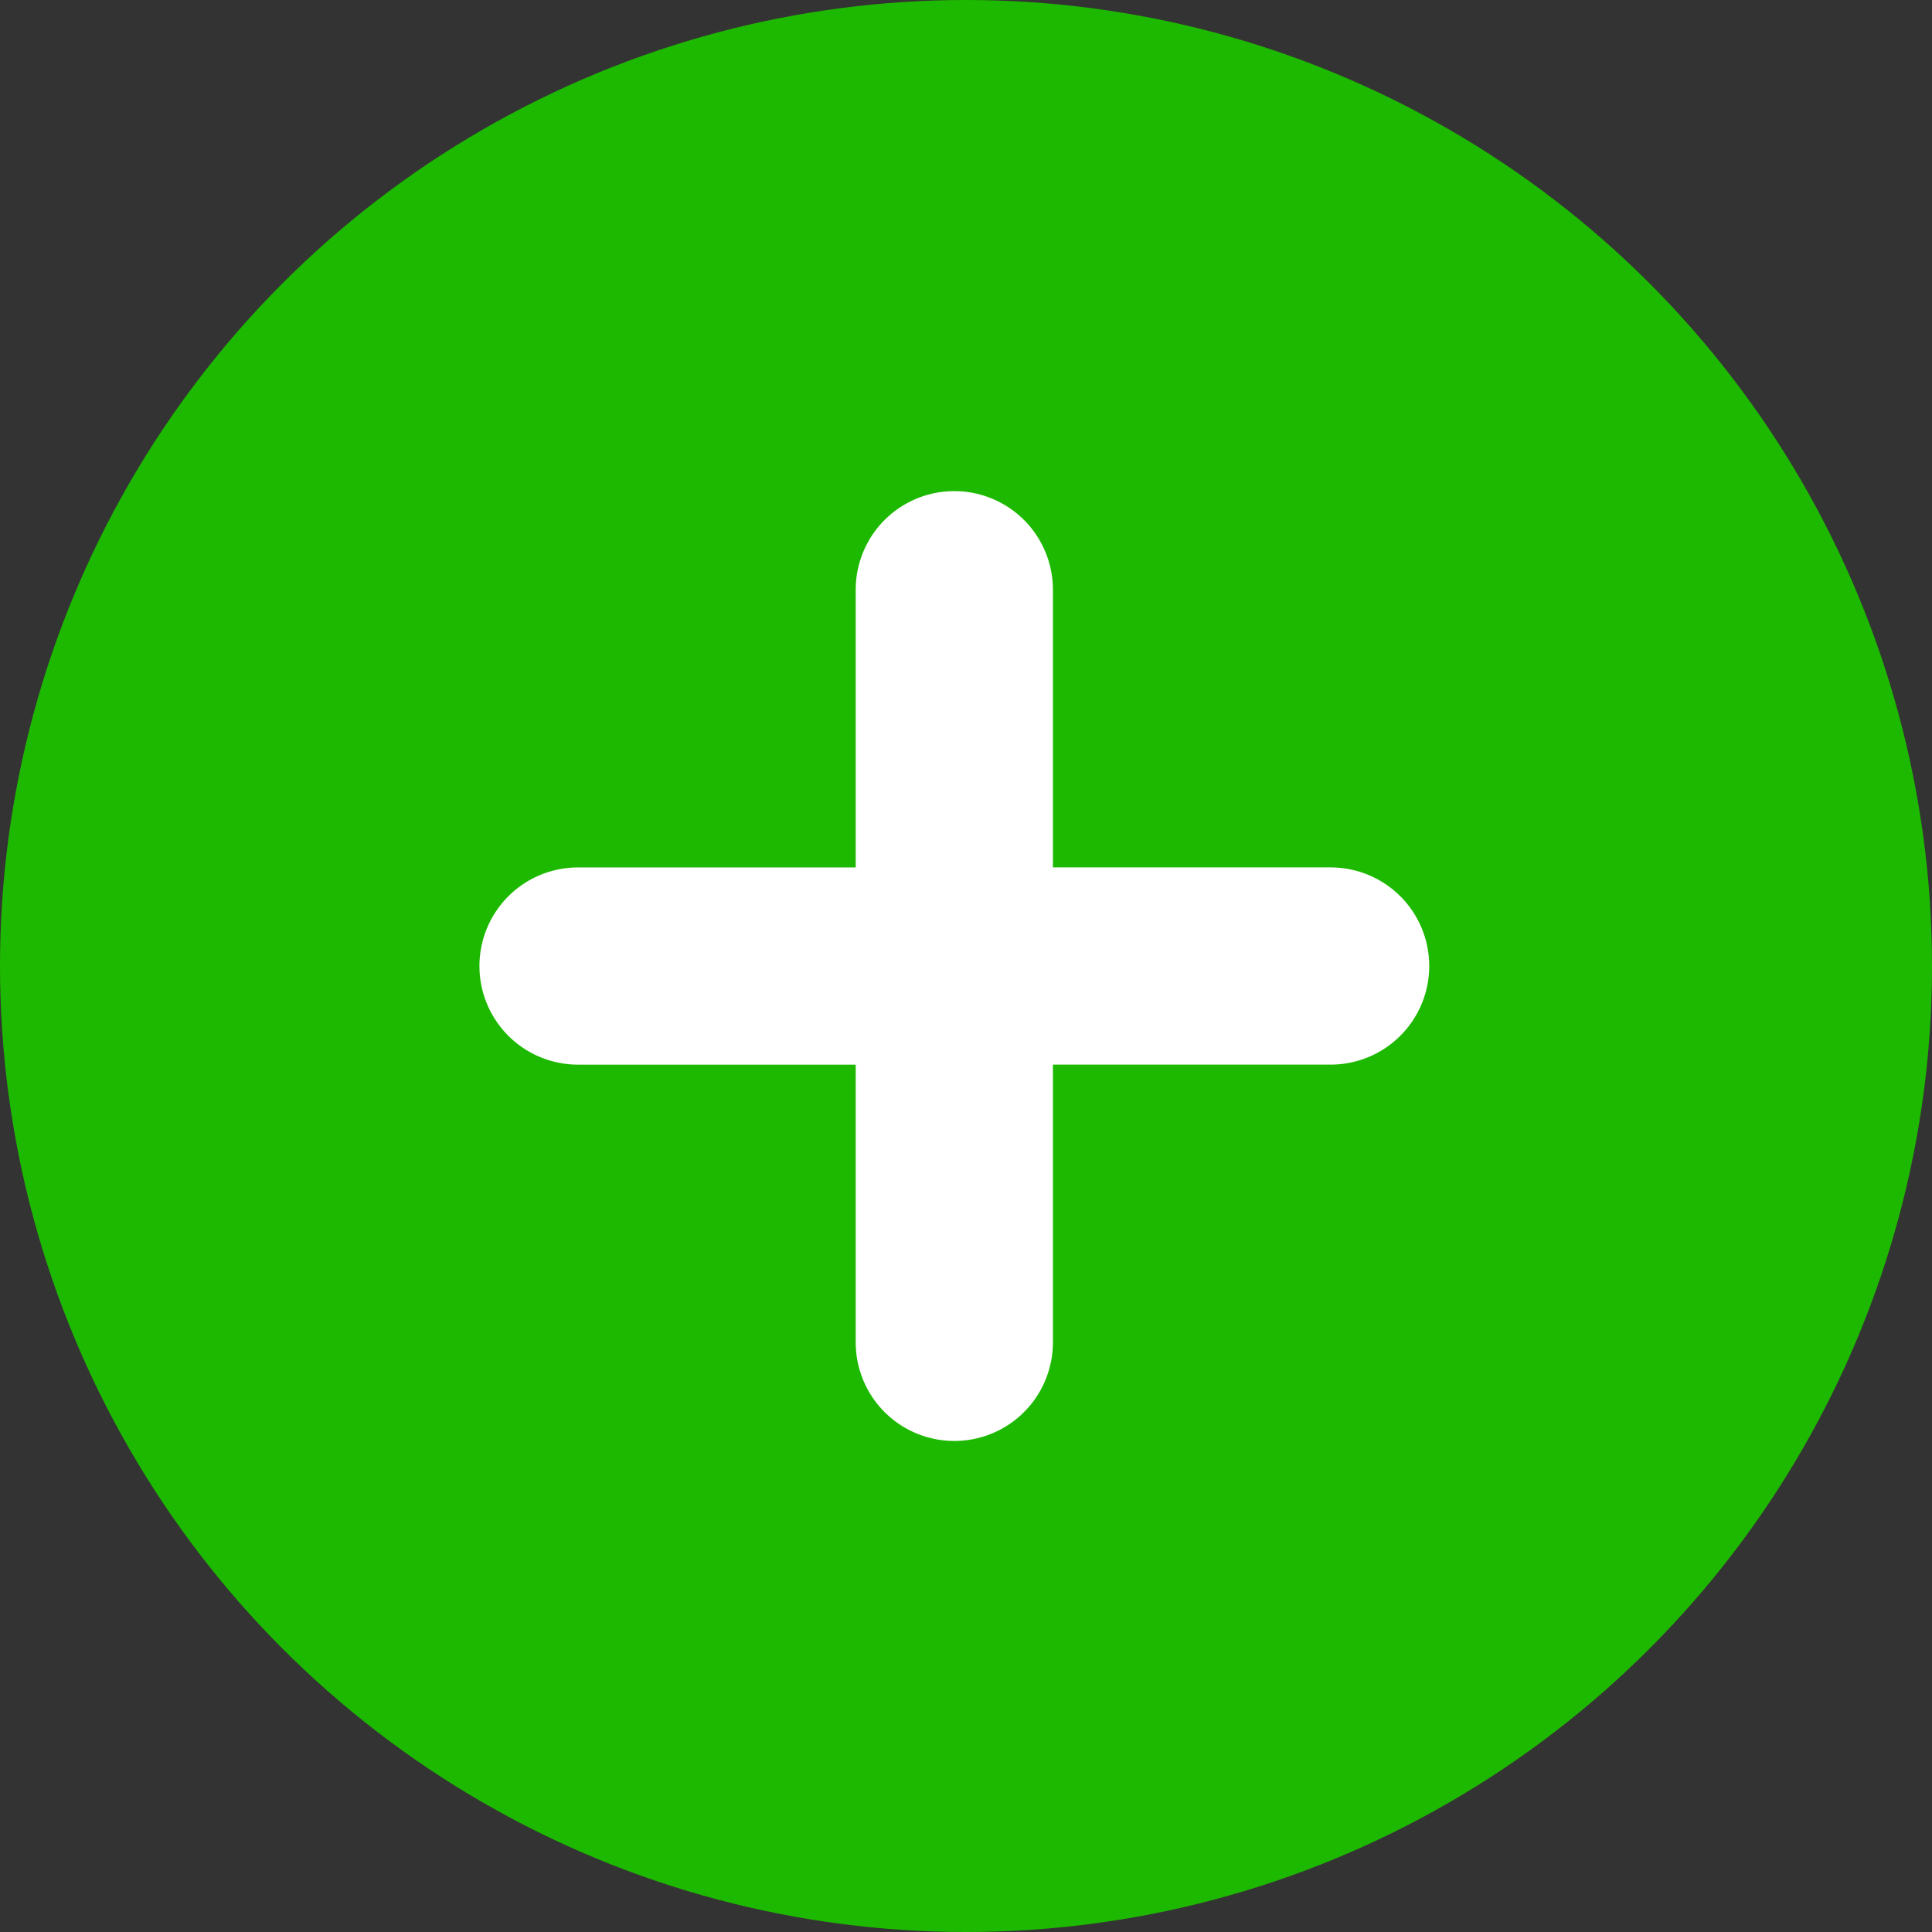 <svg xmlns="http://www.w3.org/2000/svg" width="70" height="70" viewBox="0 0 70 70">
  <rect x="0" y="0" width="70" height="70" fill="#333333" stroke="none"/>
  <g id="Group_2776" data-name="Group 2776" transform="translate(-380.5 -7021)">
    <circle id="Ellipse_8" data-name="Ellipse 8" cx="35" cy="35" r="35" transform="translate(380.5 7021)" fill="#1db900"/>
    <path id="Path_93" data-name="Path 93" d="M1725.907,163.415h-10.062V153.354a3.572,3.572,0,1,0-7.145,0v10.062H1698.64a3.572,3.572,0,0,0,0,7.145H1708.7v10.062a3.572,3.572,0,1,0,7.145,0V170.56h10.062a3.572,3.572,0,1,0,0-7.145Z" transform="translate(-1297.196 6889.013)" fill="#fff"/>
  </g>
</svg>
